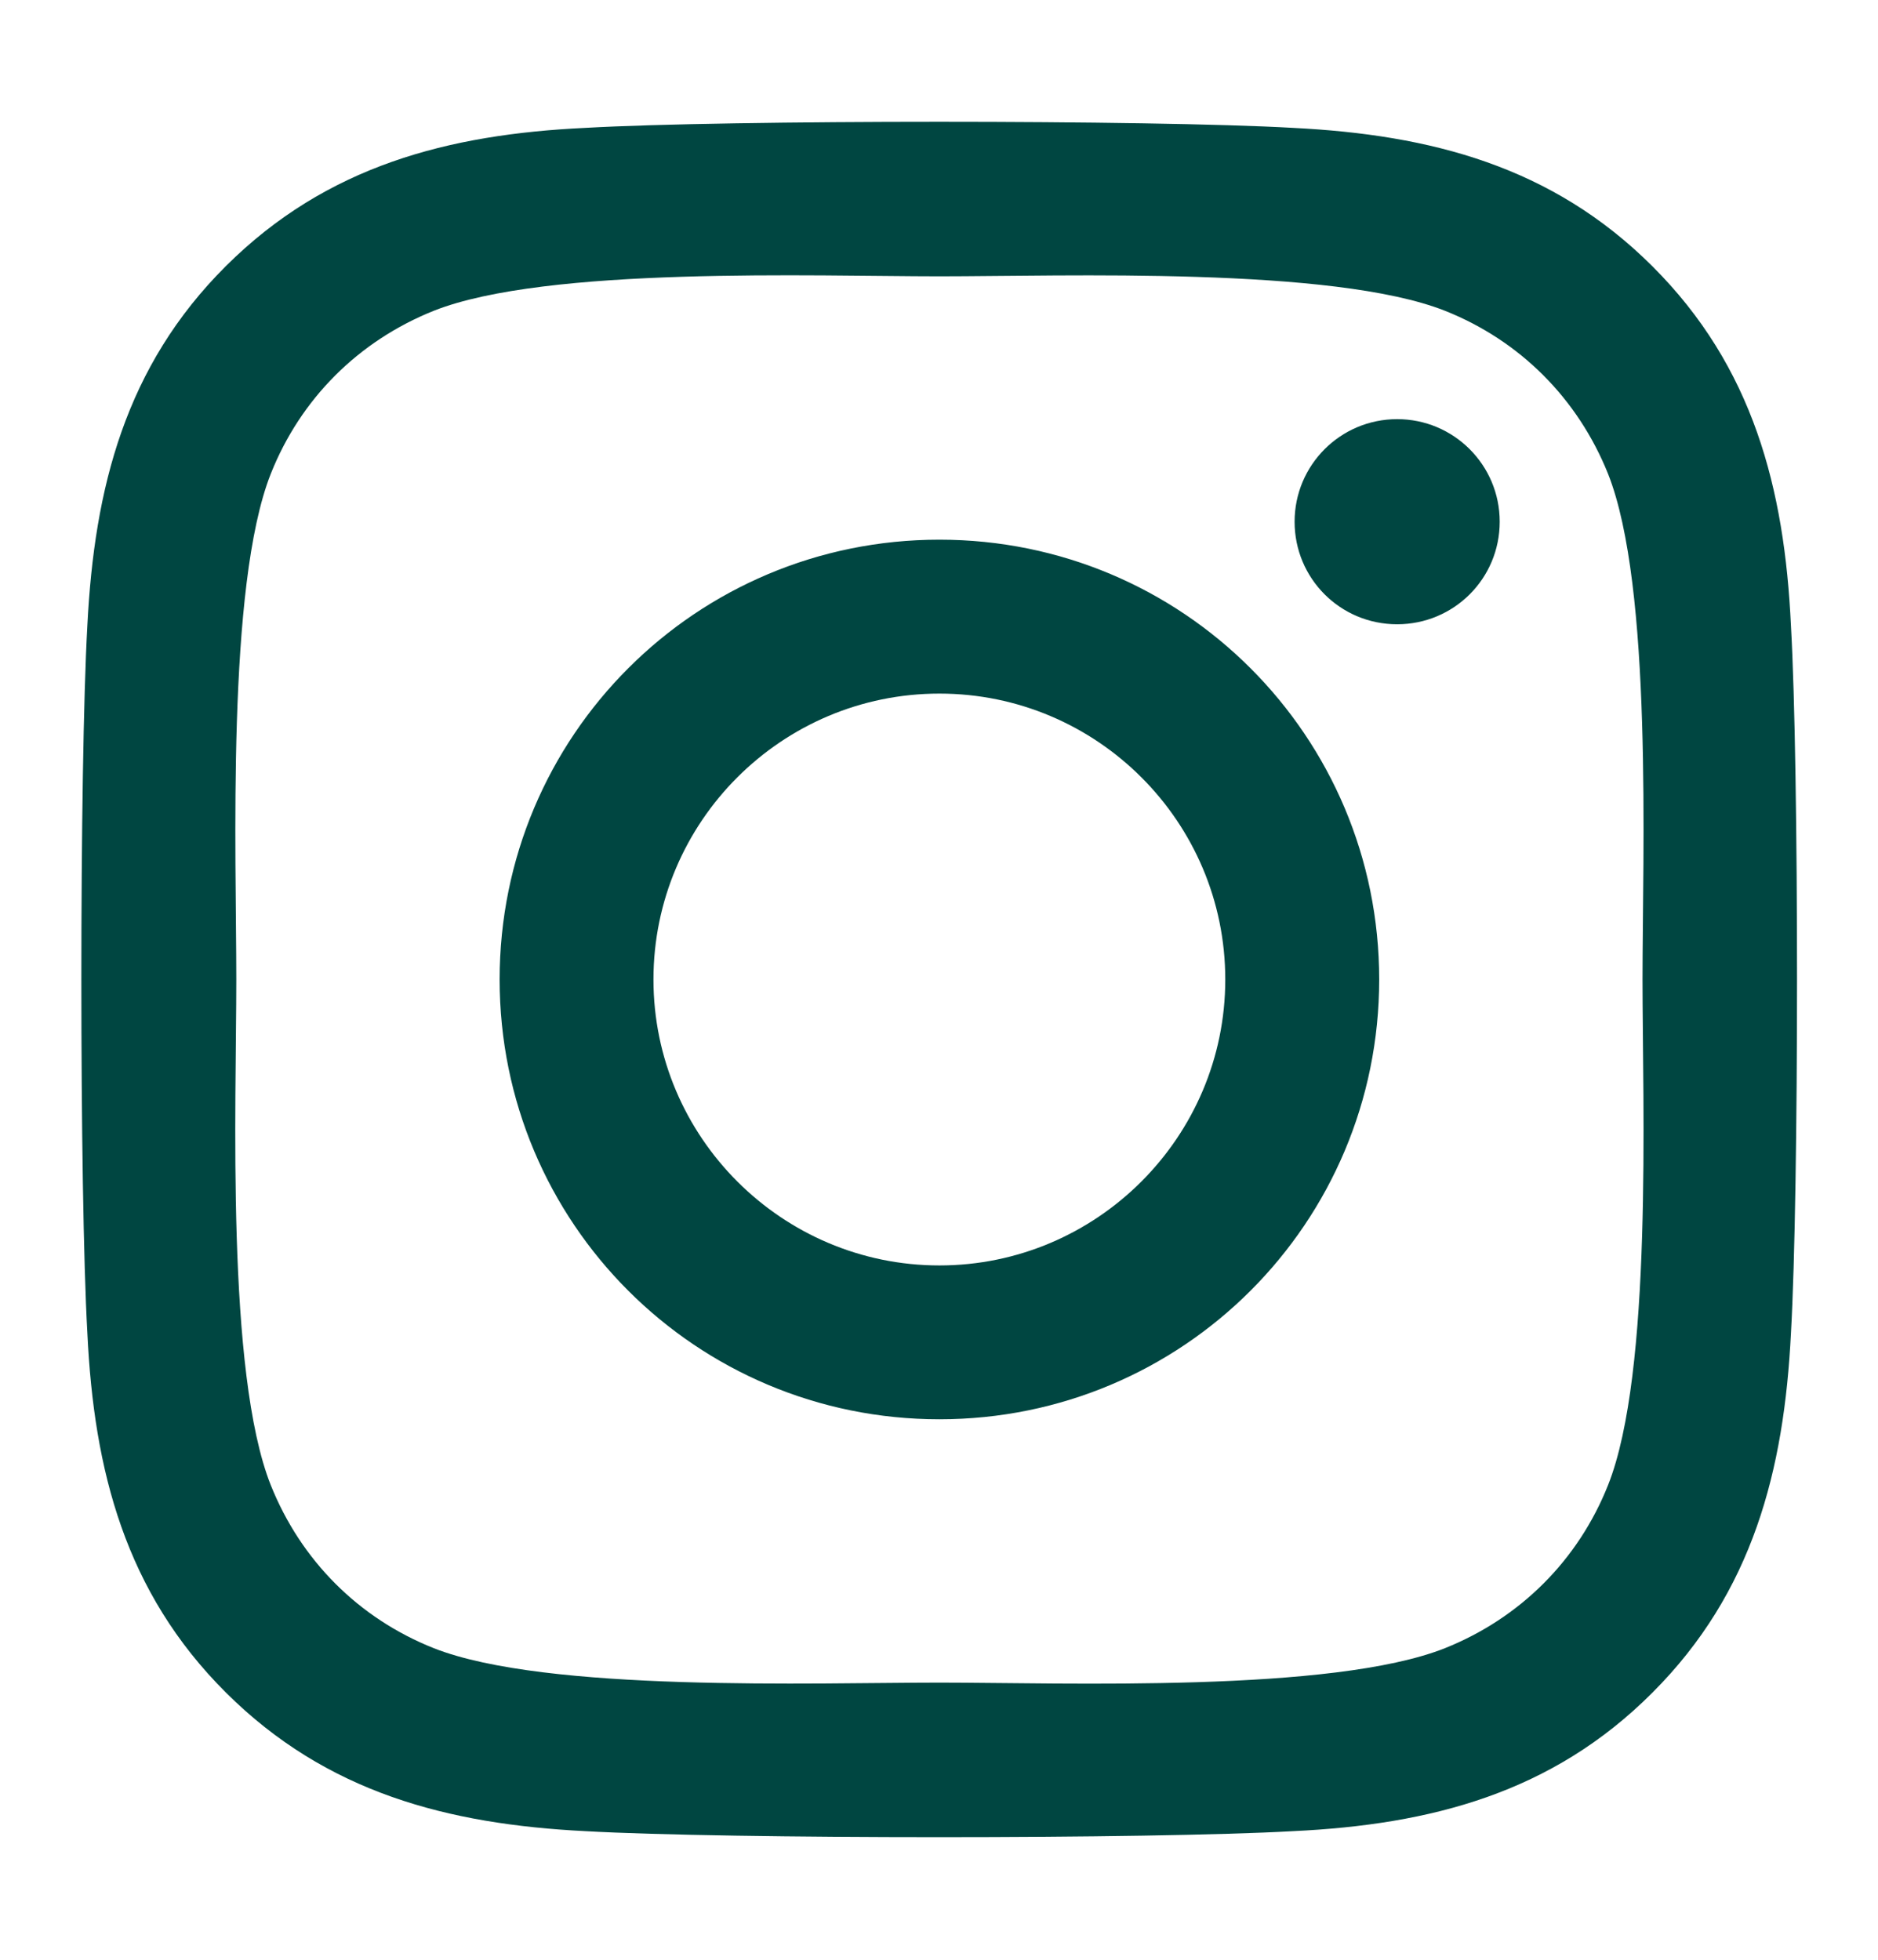 <svg width="23" height="24" viewBox="0 0 23 24" fill="none" xmlns="http://www.w3.org/2000/svg">
<path d="M11.505 6.609C8.523 6.609 6.119 9.014 6.119 11.995C6.119 14.976 8.523 17.381 11.505 17.381C14.486 17.381 16.891 14.976 16.891 11.995C16.891 9.014 14.486 6.609 11.505 6.609ZM11.505 15.497C9.578 15.497 8.003 13.927 8.003 11.995C8.003 10.064 9.573 8.494 11.505 8.494C13.436 8.494 15.006 10.064 15.006 11.995C15.006 13.927 13.431 15.497 11.505 15.497ZM18.367 6.389C18.367 7.087 17.805 7.645 17.111 7.645C16.413 7.645 15.855 7.083 15.855 6.389C15.855 5.695 16.417 5.133 17.111 5.133C17.805 5.133 18.367 5.695 18.367 6.389ZM21.934 7.664C21.855 5.981 21.47 4.491 20.238 3.262C19.009 2.034 17.519 1.65 15.836 1.566C14.101 1.467 8.903 1.467 7.169 1.566C5.491 1.645 4 2.03 2.767 3.258C1.534 4.486 1.155 5.976 1.07 7.659C0.972 9.394 0.972 14.592 1.07 16.326C1.15 18.009 1.534 19.5 2.767 20.728C4 21.956 5.486 22.34 7.169 22.425C8.903 22.523 14.101 22.523 15.836 22.425C17.519 22.345 19.009 21.961 20.238 20.728C21.466 19.5 21.85 18.009 21.934 16.326C22.033 14.592 22.033 9.398 21.934 7.664ZM19.694 18.187C19.328 19.106 18.62 19.814 17.697 20.184C16.314 20.733 13.033 20.606 11.505 20.606C9.977 20.606 6.691 20.728 5.312 20.184C4.394 19.819 3.686 19.111 3.316 18.187C2.767 16.805 2.894 13.523 2.894 11.995C2.894 10.467 2.772 7.181 3.316 5.803C3.681 4.884 4.389 4.176 5.312 3.806C6.695 3.258 9.977 3.384 11.505 3.384C13.033 3.384 16.319 3.262 17.697 3.806C18.616 4.172 19.323 4.88 19.694 5.803C20.242 7.186 20.116 10.467 20.116 11.995C20.116 13.523 20.242 16.809 19.694 18.187Z" fill="#004641"/>
</svg>
